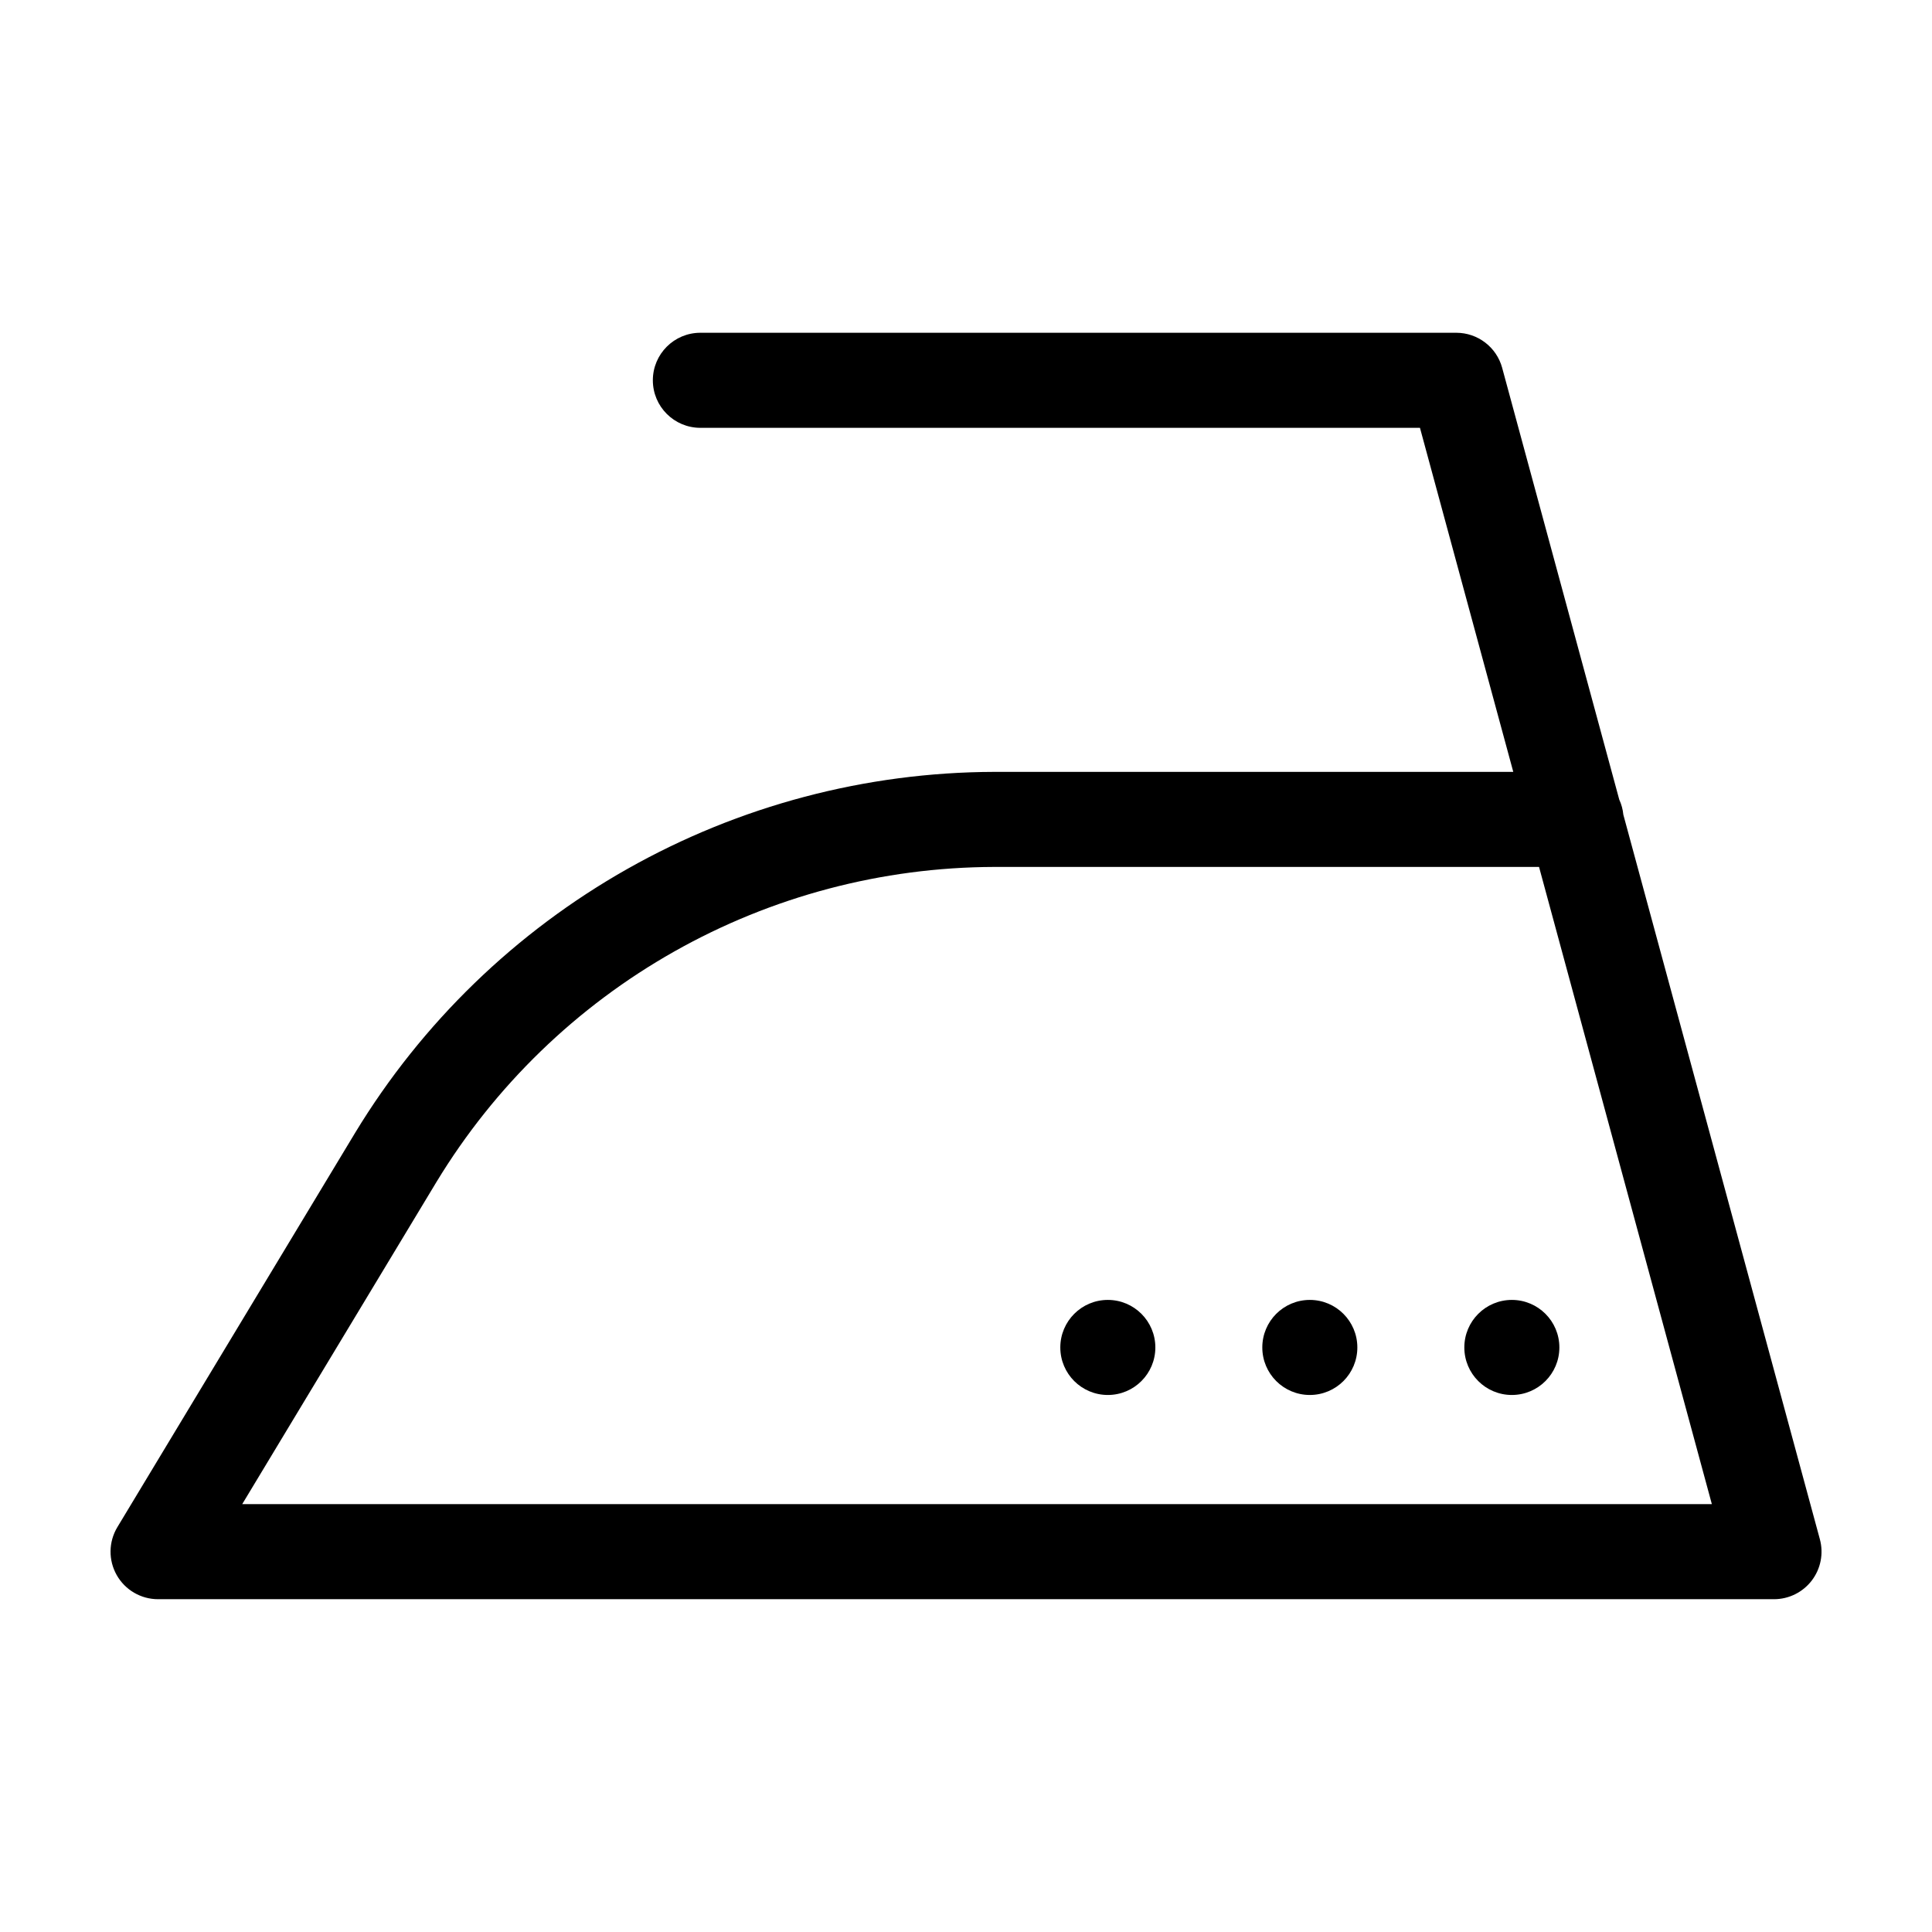 <?xml version="1.0" encoding="UTF-8"?>
<!-- Uploaded to: ICON Repo, www.svgrepo.com, Generator: ICON Repo Mixer Tools -->
<svg fill="#000000" width="800px" height="800px" version="1.1" viewBox="144 144 512 512" xmlns="http://www.w3.org/2000/svg">
 <g>
  <path d="m574.2 359.89c-0.133-1.383-0.5-2.734-1.082-3.992l-31.027-114.41h0.004c-1.492-5.488-6.473-9.301-12.16-9.301h-200.33c-6.953 0-12.594 5.641-12.594 12.594 0 6.957 5.641 12.598 12.594 12.598h190.7l24.73 91.176h-137.59c-34.047 0.102-67.496 8.949-97.141 25.691-29.648 16.742-54.496 40.816-72.164 69.922l-63.035 104.54c-2.344 3.891-2.414 8.742-0.18 12.695 2.231 3.957 6.422 6.402 10.965 6.402h428.24c3.922 0 7.621-1.828 10.004-4.941 2.383-3.117 3.18-7.164 2.152-10.949zm-366.01 182.72 51.516-85.438v0.004c15.418-25.395 37.102-46.406 62.969-61.012 25.867-14.609 55.055-22.328 84.766-22.418h144.42l45.797 168.86z"/>
  <path d="m557.25 501.09c0 6.957-5.637 12.594-12.594 12.594-6.957 0-12.594-5.637-12.594-12.594 0-6.957 5.637-12.598 12.594-12.598 6.957 0 12.594 5.641 12.594 12.598"/>
  <path d="m503.71 501.09c0 6.957-5.637 12.594-12.594 12.594-6.957 0-12.594-5.637-12.594-12.594 0-6.957 5.637-12.598 12.594-12.598 6.957 0 12.594 5.641 12.594 12.598"/>
  <path d="m450.18 501.09c0 6.957-5.637 12.594-12.594 12.594s-12.594-5.637-12.594-12.594c0-6.957 5.637-12.598 12.594-12.598s12.594 5.641 12.594 12.598"/>
 </g>
</svg>